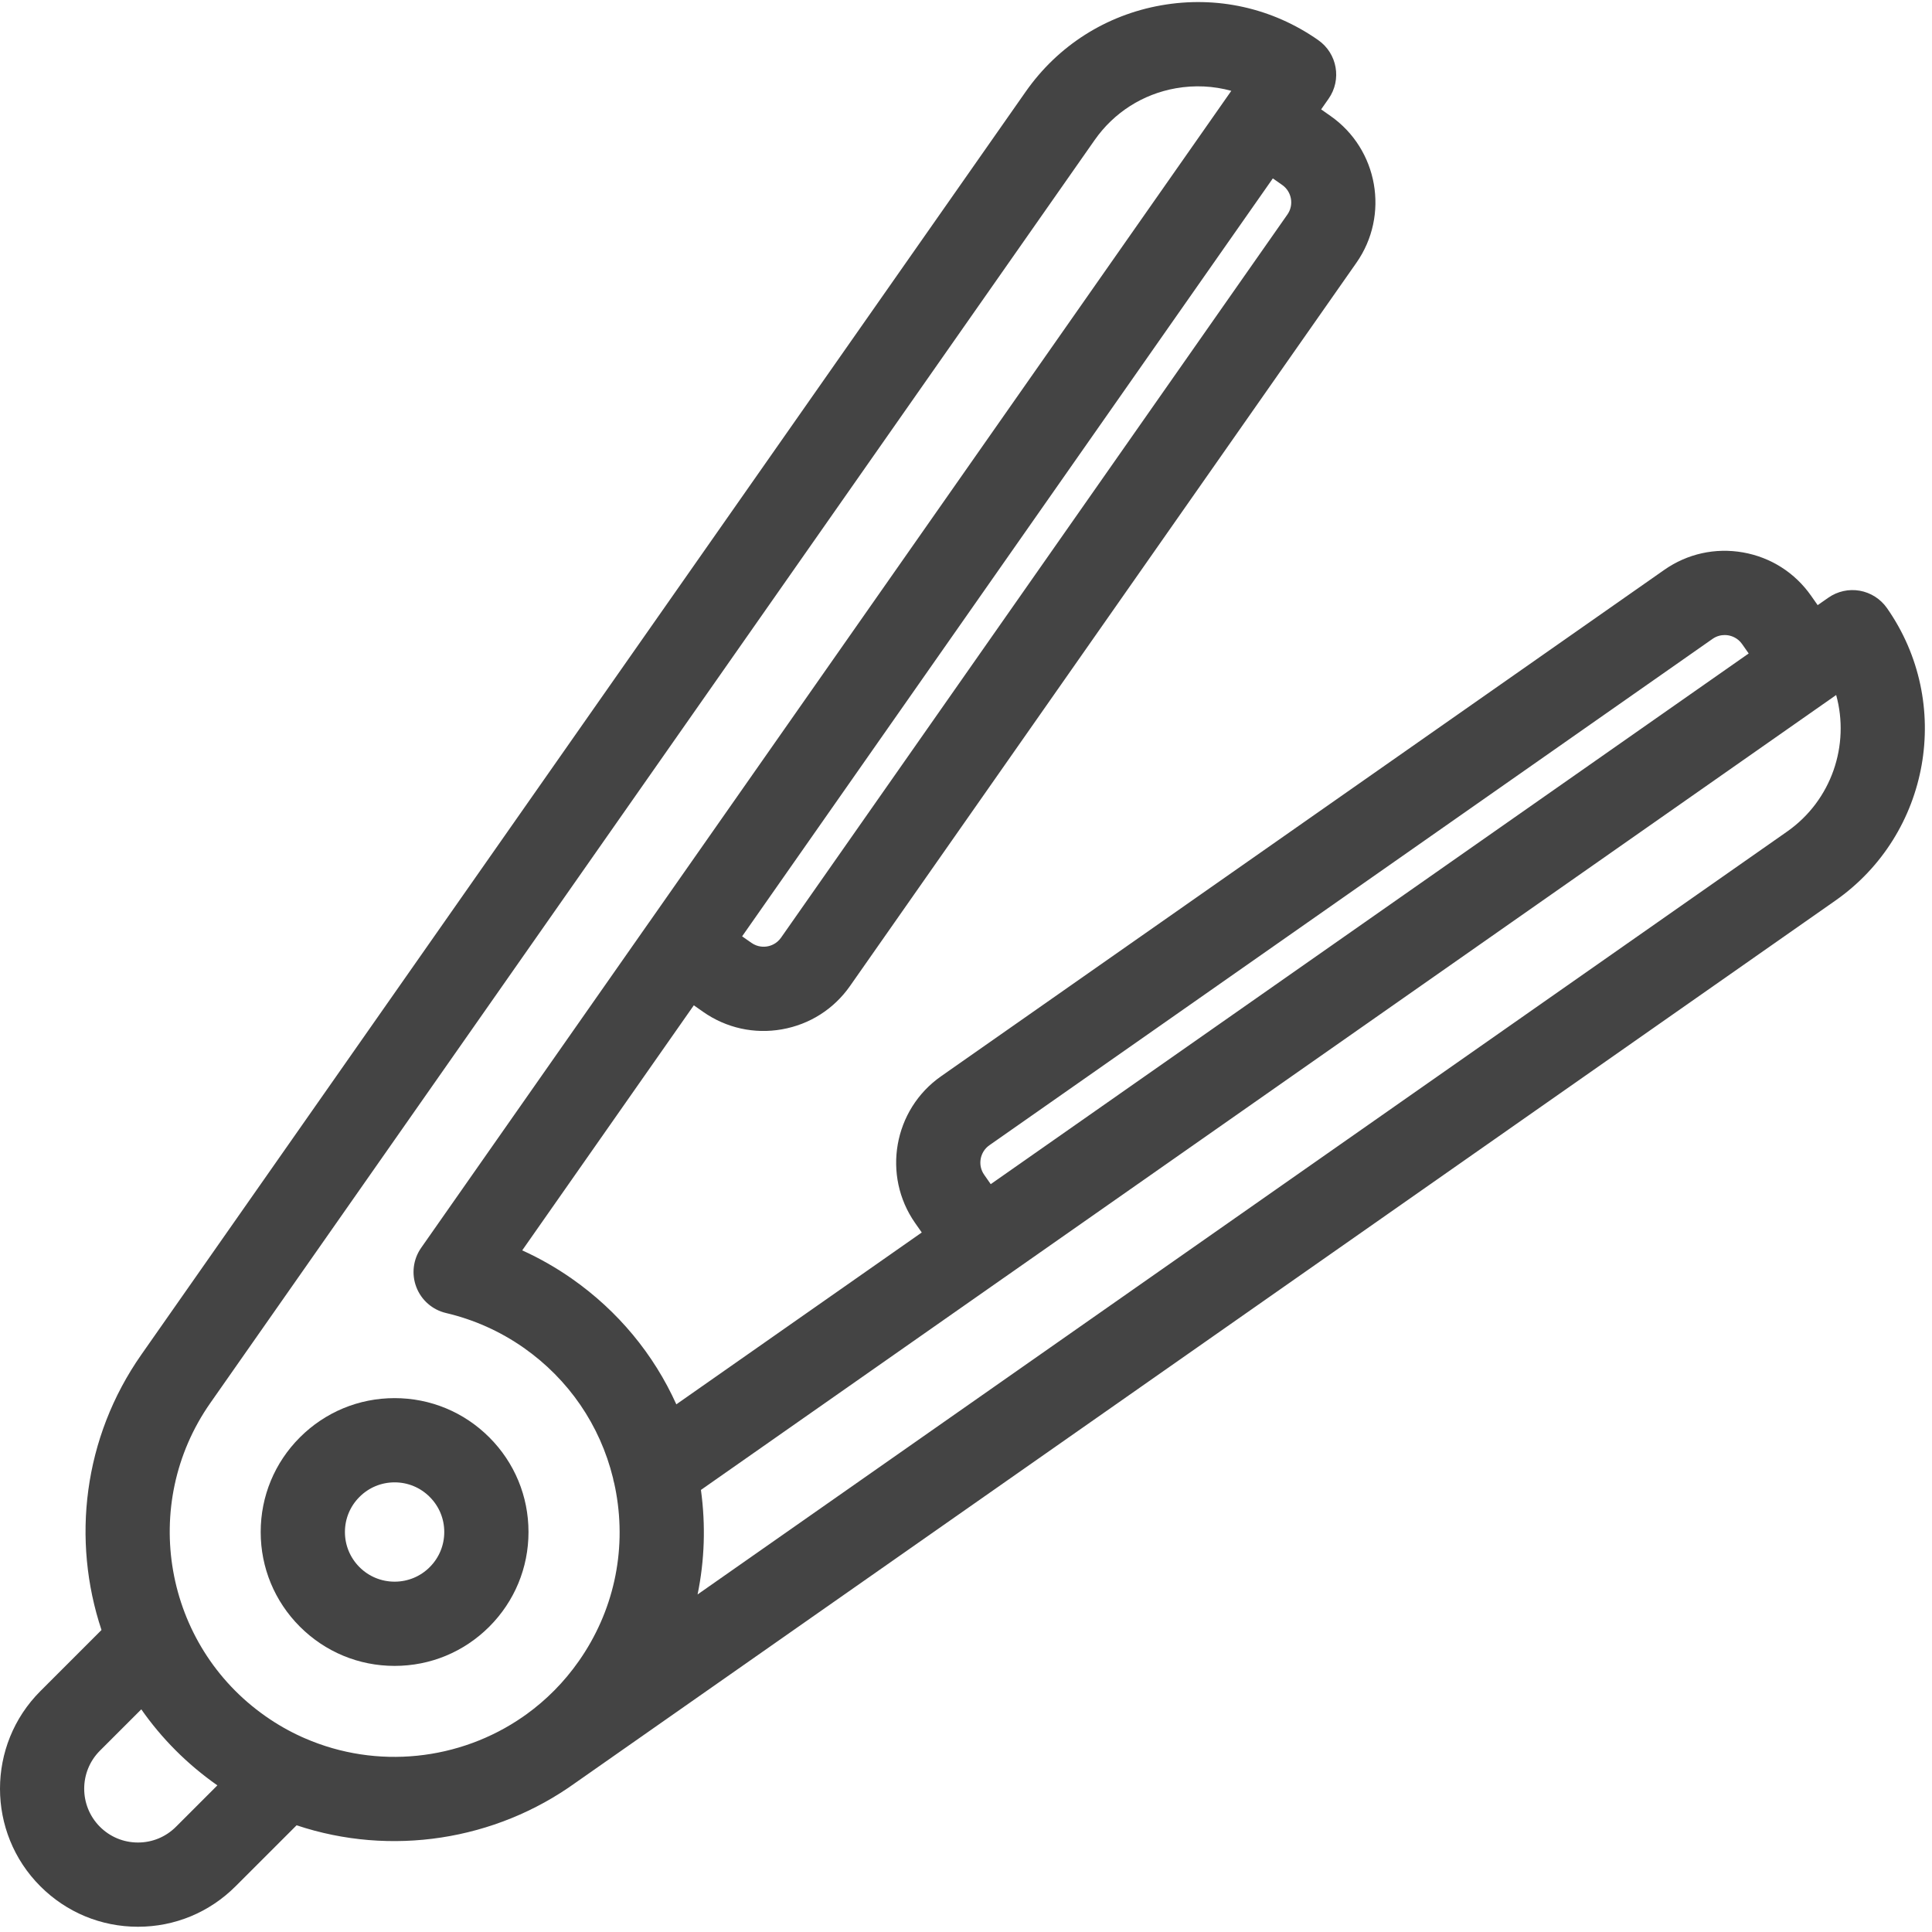 <?xml version="1.0" encoding="UTF-8"?>
<svg width="60px" height="60px" viewBox="0 0 60 60" version="1.1" xmlns="http://www.w3.org/2000/svg" xmlns:xlink="http://www.w3.org/1999/xlink">
    <!-- Generator: sketchtool 46.2 (44496) - http://www.bohemiancoding.com/sketch -->
    <title>756AC11C-BC68-45C3-8B33-E51765D28014</title>
    <desc>Created with sketchtool.</desc>
    <defs></defs>
    <g id="Page-1" stroke="none" stroke-width="1" fill="none" fill-rule="evenodd">
        <g id="Home-Page" transform="translate(-794, -1797)" fill="#444444">
            <g id="Treatment-Icons" transform="translate(243, 1779)">
                <g id="flat-iron" transform="translate(551, 18)">
                    <path d="M12.255,43.42 C11.144,43.42 10.1,43.853 9.314,44.638 C8.529,45.423 8.096,46.467 8.096,47.578 C8.096,48.688 8.529,49.732 9.314,50.518 C10.1,51.303 11.144,51.736 12.255,51.736 C13.366,51.736 14.41,51.303 15.195,50.518 C15.98,49.732 16.413,48.688 16.413,47.578 C16.413,46.467 15.98,45.423 15.195,44.638 C14.41,43.853 13.365,43.42 12.255,43.42 Z M13.345,48.669 C13.054,48.96 12.667,49.12 12.255,49.12 C11.843,49.12 11.456,48.96 11.164,48.669 C10.873,48.377 10.712,47.99 10.712,47.578 C10.712,47.166 10.873,46.779 11.164,46.488 C11.456,46.196 11.843,46.036 12.255,46.036 C12.667,46.036 13.054,46.196 13.345,46.488 C13.637,46.779 13.797,47.166 13.797,47.578 C13.797,47.99 13.637,48.377 13.345,48.669 Z" id="Fill-1"></path>
                    <path d="M58.601,18.884 C58.402,18.6 58.098,18.406 57.756,18.345 C57.415,18.285 57.064,18.363 56.779,18.563 L56.449,18.793 L56.246,18.503 C55.744,17.786 54.993,17.308 54.132,17.156 C53.271,17.004 52.402,17.196 51.685,17.698 L29.225,33.425 C27.747,34.46 27.386,36.506 28.422,37.985 L28.626,38.276 L21.004,43.613 C20.303,42.059 19.195,40.716 17.762,39.712 C17.272,39.369 16.756,39.075 16.218,38.831 L21.547,31.221 L21.838,31.425 C22.554,31.926 23.423,32.119 24.284,31.967 C25.146,31.815 25.897,31.337 26.398,30.621 L42.124,8.161 C43.16,6.682 42.799,4.637 41.32,3.601 L41.029,3.397 L41.26,3.067 C41.675,2.476 41.531,1.66 40.939,1.246 C39.512,0.246 37.781,-0.138 36.064,0.165 C34.348,0.467 32.853,1.42 31.854,2.847 L4.389,42.07 C2.579,44.656 2.224,47.833 3.152,50.621 L1.254,52.519 C-0.418,54.191 -0.418,56.91 1.254,58.581 C2.063,59.39 3.139,59.837 4.285,59.837 C5.43,59.837 6.506,59.39 7.315,58.581 L9.211,56.686 C12.14,57.663 15.379,57.161 17.872,55.366 L56.999,27.969 C59.946,25.906 60.664,21.83 58.601,18.884 Z M39.82,5.744 C40.117,5.952 40.19,6.364 39.982,6.661 L24.256,29.12 C24.119,29.315 23.931,29.374 23.83,29.391 C23.73,29.409 23.533,29.418 23.338,29.282 L23.047,29.079 L39.529,5.54 L39.82,5.744 Z M5.465,56.732 C5.15,57.047 4.731,57.221 4.285,57.221 C3.838,57.221 3.419,57.047 3.103,56.732 C2.452,56.08 2.452,55.02 3.103,54.369 L4.388,53.085 C5.013,53.979 5.803,54.782 6.748,55.444 C6.749,55.444 6.75,55.445 6.751,55.446 L5.465,56.732 Z M17.977,51.585 C17.518,52.241 16.966,52.793 16.351,53.238 L16.276,53.29 C16.264,53.299 16.253,53.307 16.242,53.315 C14.276,54.678 11.701,54.957 9.468,53.984 C9.436,53.969 9.404,53.955 9.372,53.942 C8.985,53.767 8.608,53.553 8.248,53.3 C5.092,51.091 4.323,46.726 6.532,43.571 L33.996,4.348 C34.595,3.493 35.491,2.922 36.518,2.741 C37.101,2.639 37.686,2.668 38.239,2.821 L20.159,28.643 L20.154,28.65 C20.152,28.652 20.151,28.654 20.149,28.656 L13.079,38.753 C12.83,39.109 12.774,39.565 12.929,39.97 C13.083,40.376 13.43,40.678 13.852,40.777 C14.72,40.981 15.531,41.344 16.262,41.855 C17.66,42.835 18.633,44.258 19.037,45.9 C19.046,45.954 19.058,46.008 19.074,46.061 C19.097,46.161 19.117,46.263 19.135,46.365 C19.459,48.202 19.048,50.056 17.977,51.585 Z M30.726,35.567 L53.186,19.84 C53.321,19.746 53.458,19.722 53.563,19.722 C53.608,19.722 53.648,19.726 53.678,19.732 C53.778,19.75 53.967,19.809 54.103,20.003 L54.307,20.294 L30.768,36.775 L30.565,36.484 C30.356,36.187 30.429,35.775 30.726,35.567 Z M55.499,25.826 L21.664,49.517 C21.881,48.461 21.919,47.366 21.768,46.271 L31.193,39.671 C31.195,39.67 31.195,39.669 31.197,39.669 C31.198,39.668 31.2,39.667 31.201,39.666 L57.024,21.584 C57.451,23.133 56.888,24.853 55.499,25.826 Z" id="Fill-3"></path>
                </g>
            </g>
        </g>
    </g>
</svg>